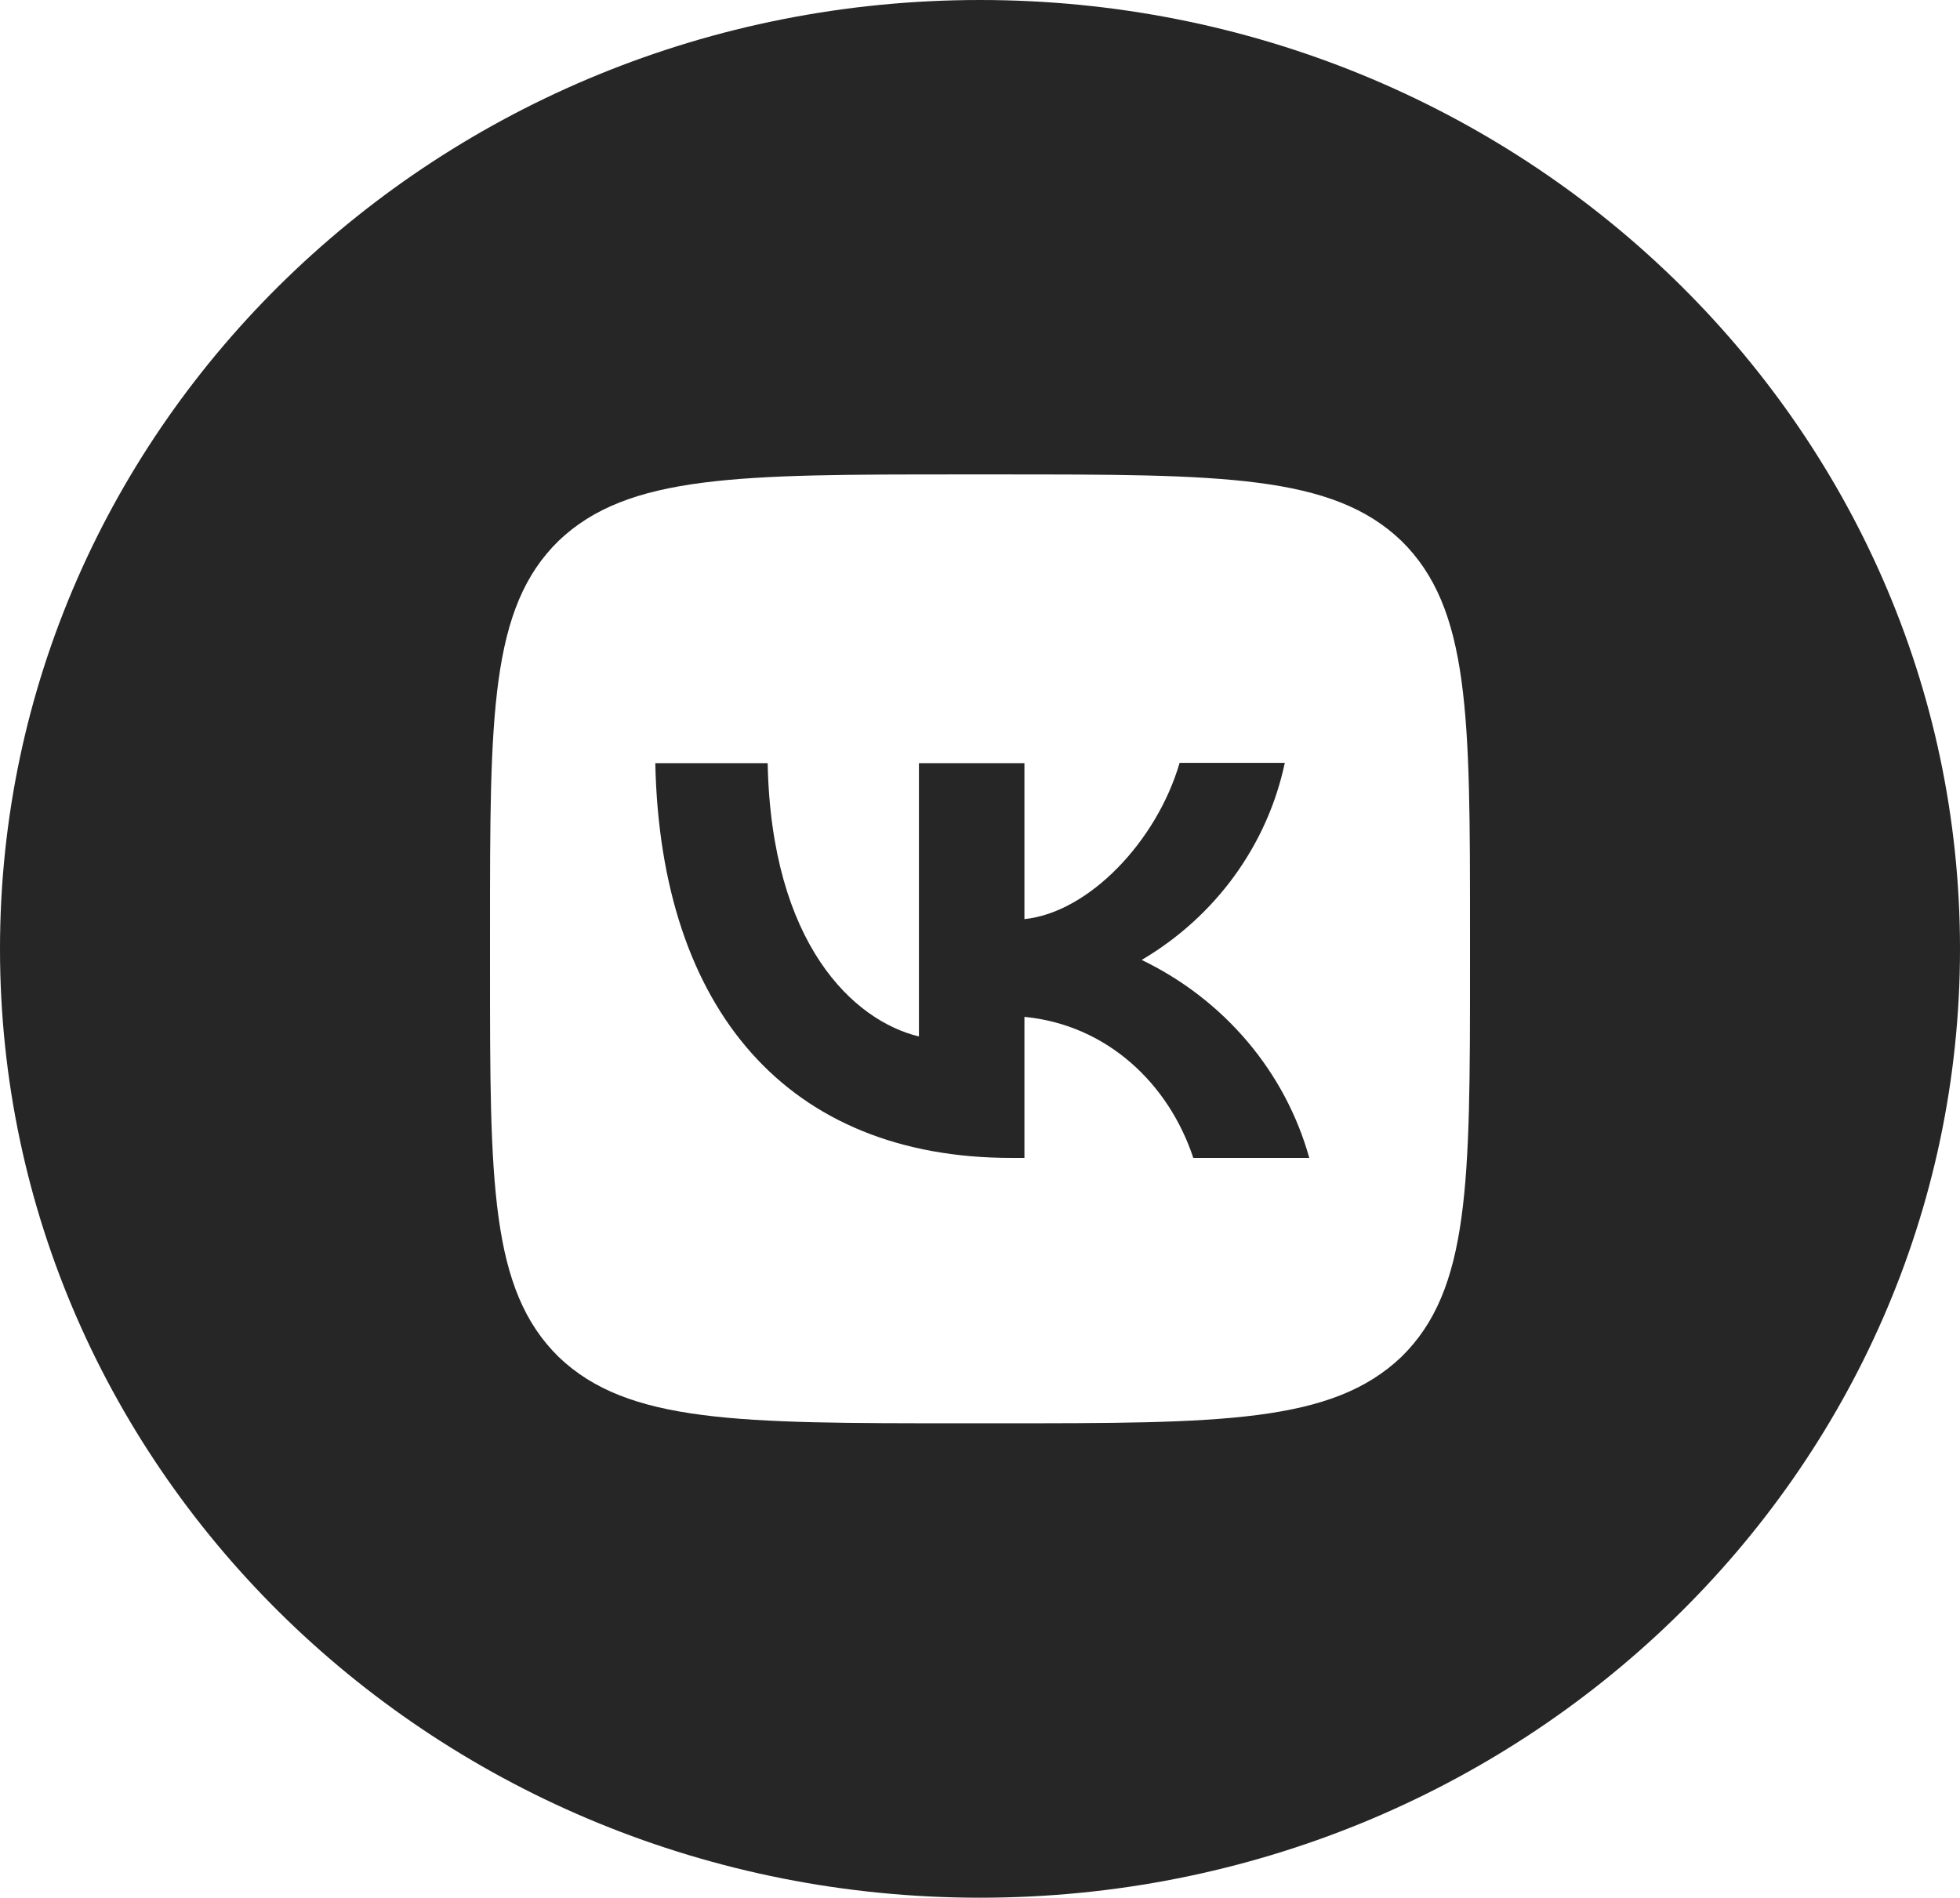 <svg width="63" height="61" viewBox="0 0 63 61" fill="none" xmlns="http://www.w3.org/2000/svg">
<path d="M21.063 24.532C21.231 32.462 25.326 37.22 32.508 37.22H32.928V32.686C35.563 32.94 37.559 34.811 38.356 37.22H42.084C41.702 35.851 41.024 34.576 40.096 33.479C39.167 32.382 38.009 31.488 36.697 30.856C37.873 30.163 38.888 29.243 39.679 28.153C40.47 27.063 41.021 25.827 41.297 24.522H37.916C37.181 27.043 34.996 29.331 32.928 29.544V24.532H29.537V33.316C27.436 32.808 24.791 30.348 24.675 24.532H21.063Z" fill="#262626"/>
<path fill-rule="evenodd" clip-rule="evenodd" d="M31.5 0C48.897 0 63 13.655 63 30.5C63 47.345 48.897 61 31.5 61C14.103 61 0 47.345 0 30.5C0 13.655 14.103 0 31.5 0ZM15.75 29.89C15.75 22.987 15.75 19.54 17.955 17.385C20.192 15.25 23.751 15.25 30.87 15.25H32.13C39.26 15.25 42.819 15.25 45.045 17.385C47.25 19.55 47.25 22.997 47.25 29.89V31.11C47.25 38.013 47.25 41.46 45.045 43.615C42.809 45.75 39.249 45.75 32.13 45.75H30.87C23.741 45.75 20.181 45.75 17.955 43.615C15.75 41.45 15.75 38.003 15.75 31.11V29.89Z" fill="#262626"/>
</svg>
